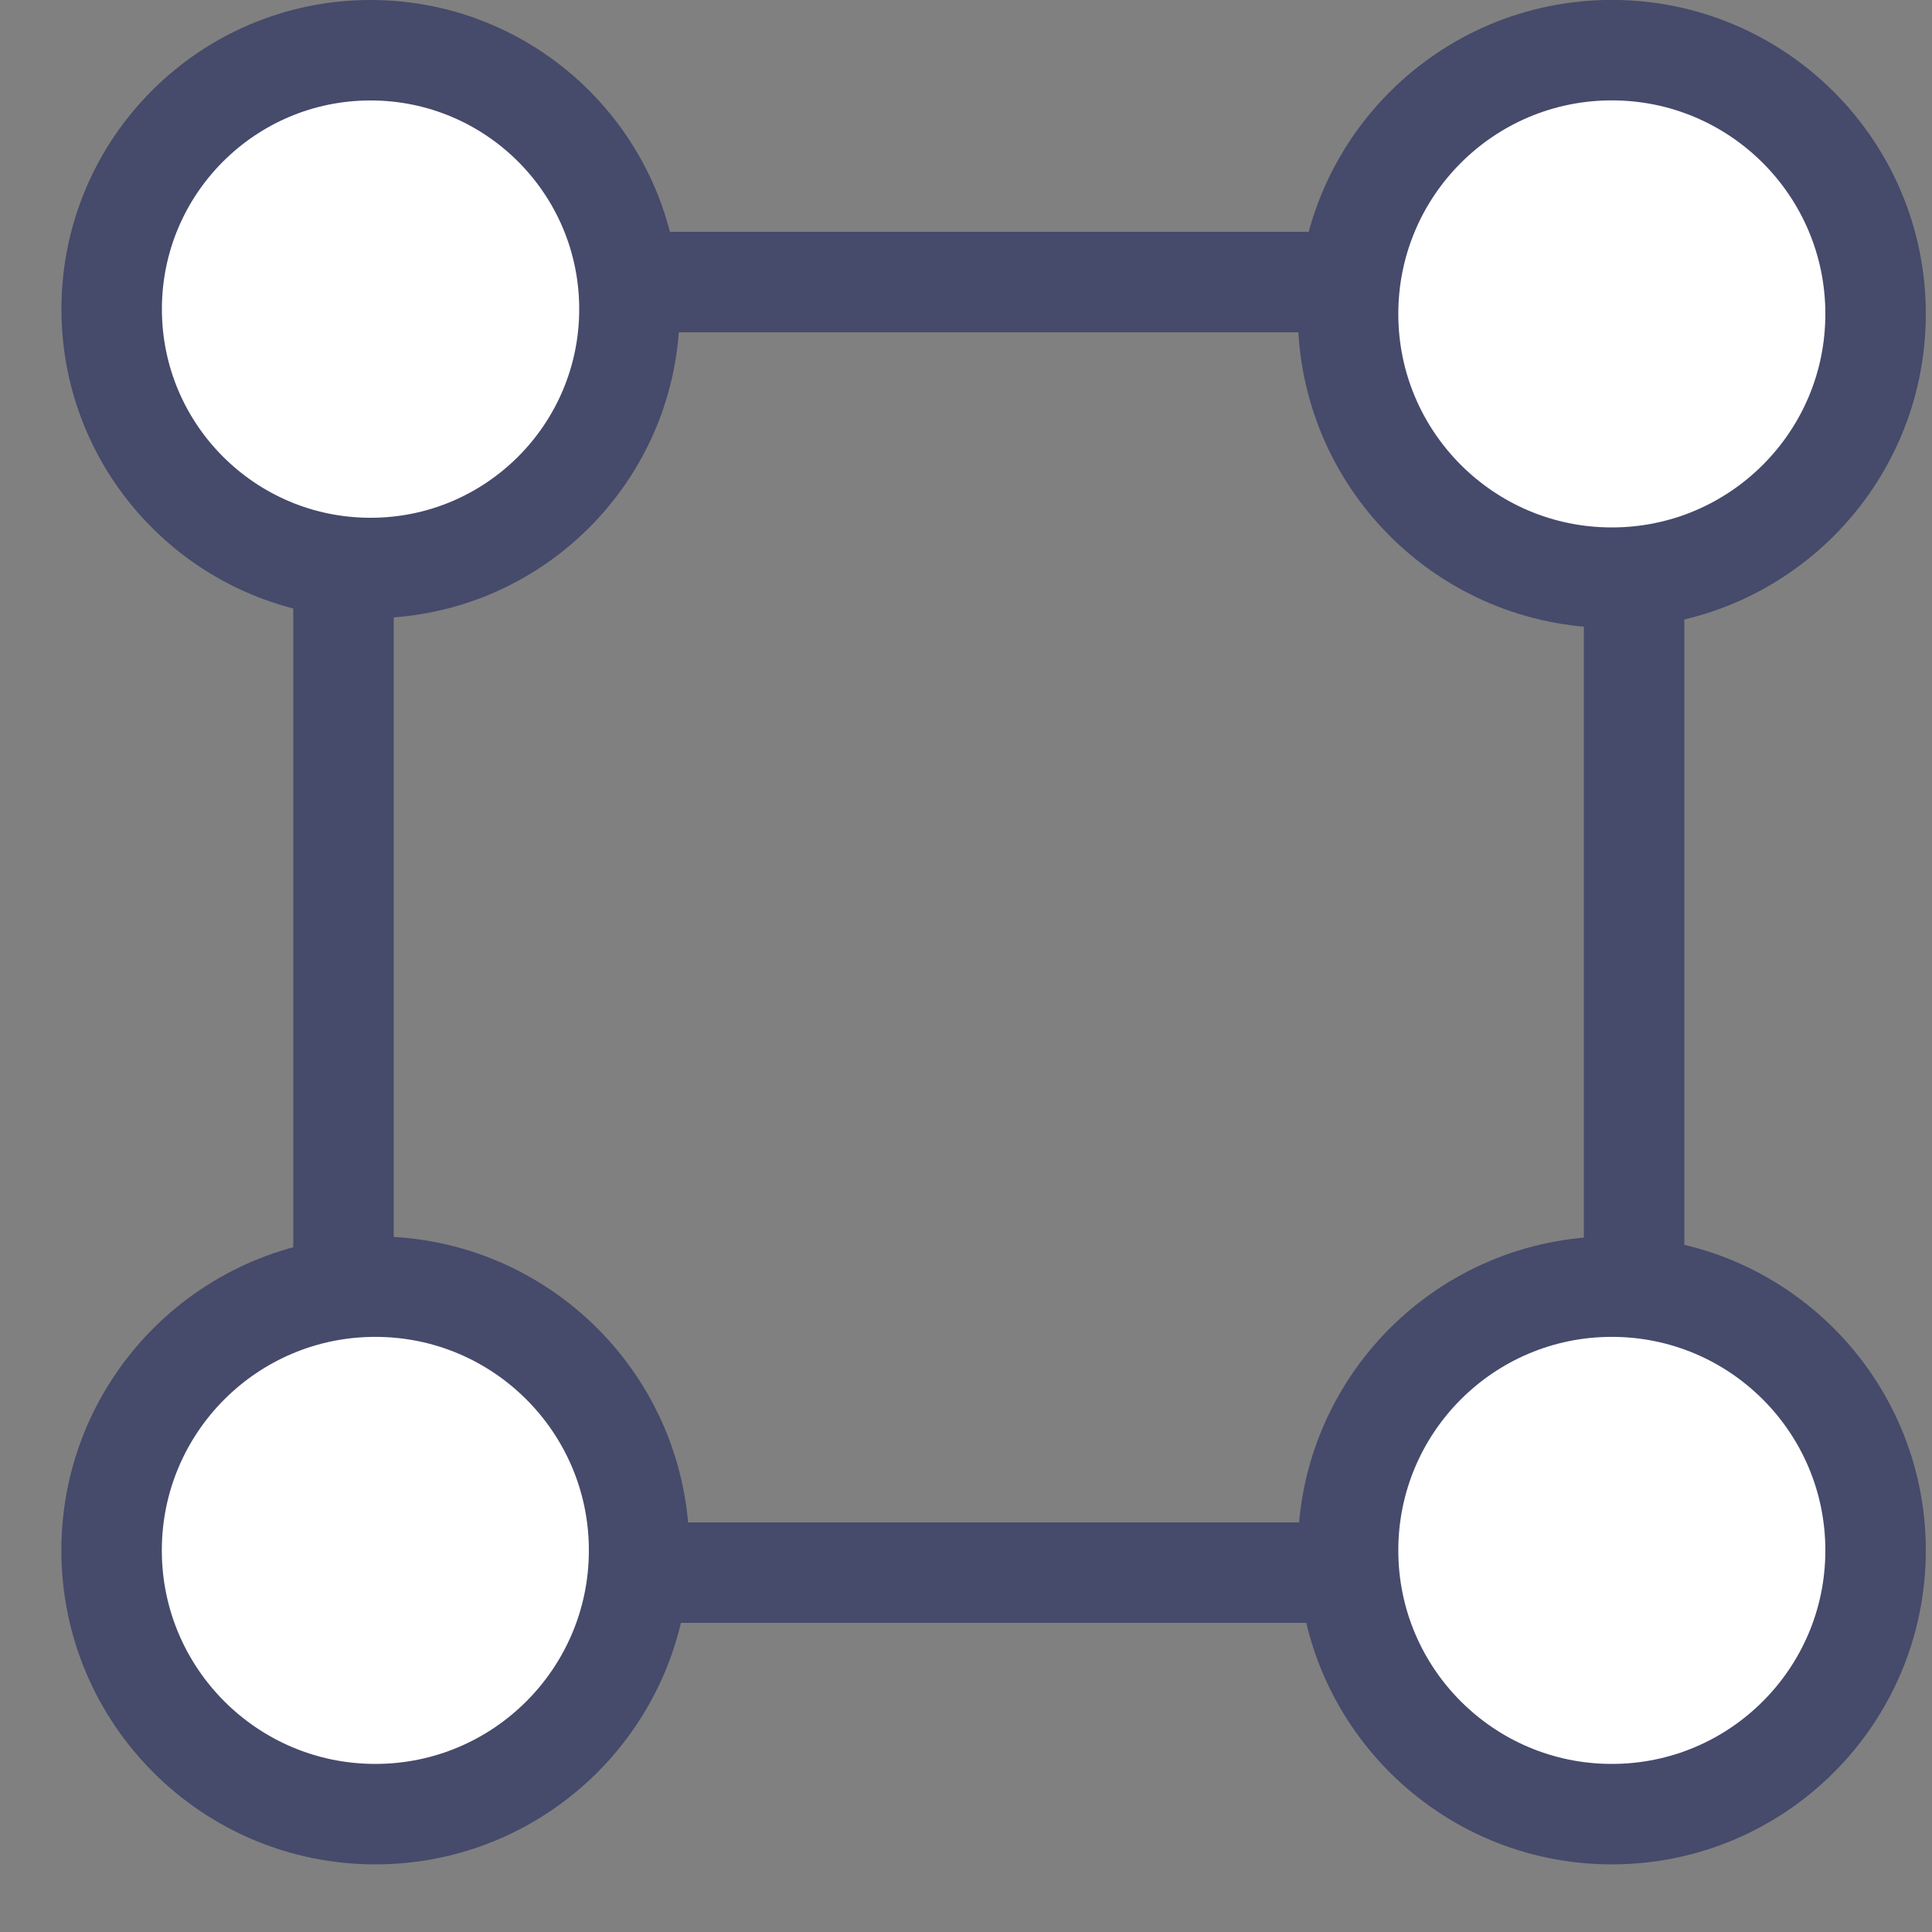 <svg width="25" height="25" viewBox="0 0 25 25" fill="none" xmlns="http://www.w3.org/2000/svg">
<rect x="0" y="0" width="25" height="25" fill="#808080" stroke="none"/>
<rect x="4.445" y="3.65" width="16.7" height="16.7" stroke="#464A6B" stroke-width="1.3"/>
<circle cx="4.795" cy="4" r="3.35" fill="white" stroke="#464A6B" stroke-width="1.3"/>
<circle cx="4.857" cy="20.062" r="3.413" fill="white" stroke="#464A6B" stroke-width="1.3"/>
<circle cx="20.857" cy="4.062" r="3.413" fill="white" stroke="#464A6B" stroke-width="1.3"/>
<circle cx="20.857" cy="20.062" r="3.413" fill="white" stroke="#464A6B" stroke-width="1.3"/>
</svg>

